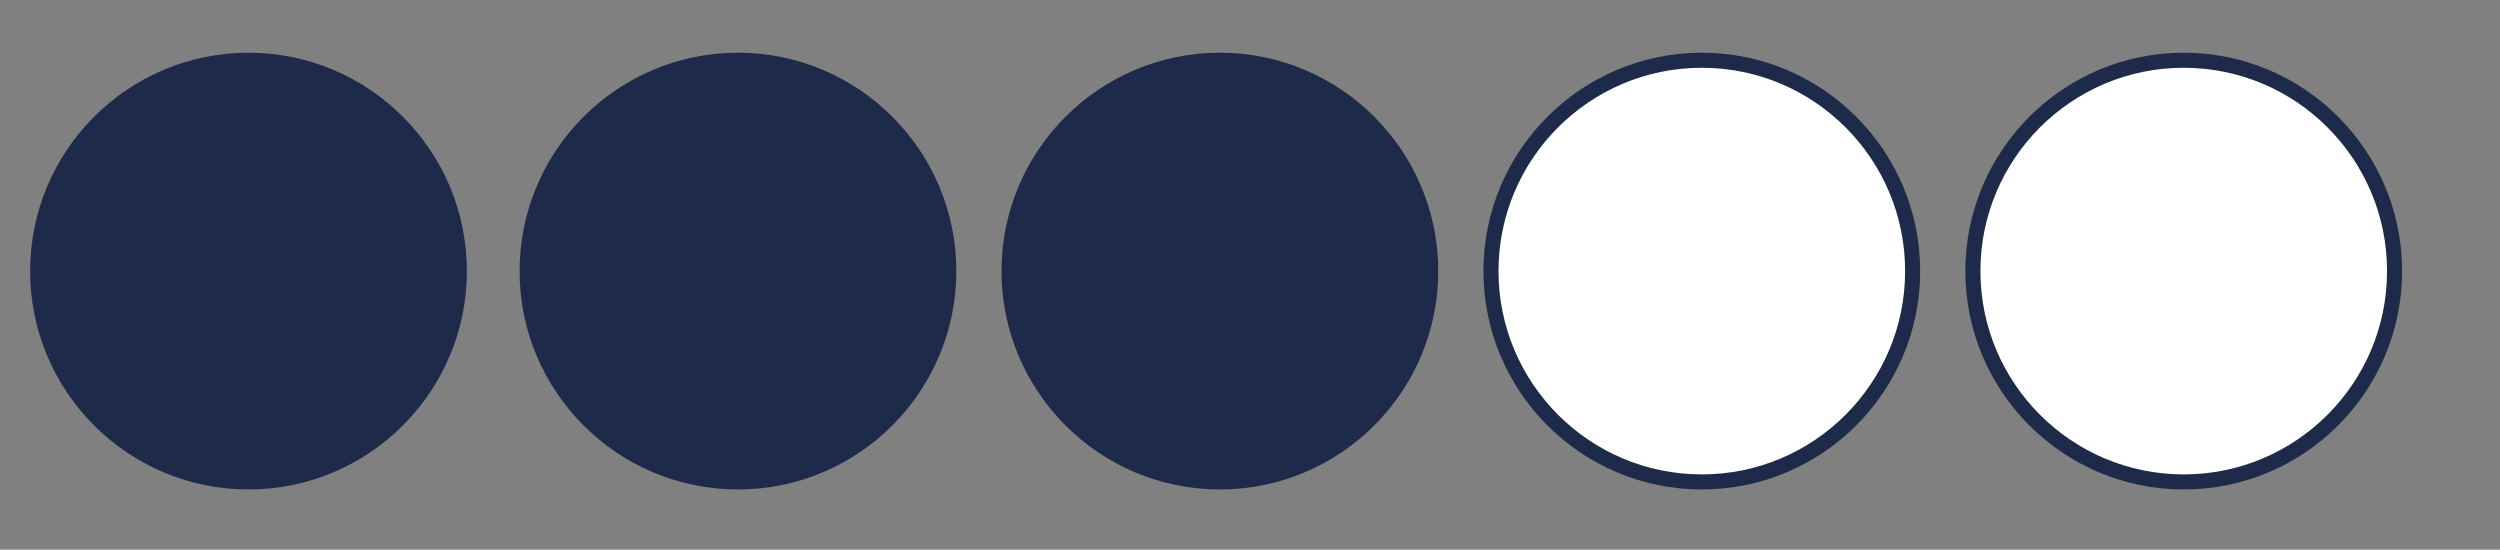 <?xml version="1.0" encoding="UTF-8"?>
<!-- Generator: Adobe Illustrator 28.3.0, SVG Export Plug-In . SVG Version: 6.00 Build 0)  -->
<svg xmlns="http://www.w3.org/2000/svg" xmlns:xlink="http://www.w3.org/1999/xlink" version="1.1" id="Calque_1" x="0px" y="0px" viewBox="0 0 332 73" style="enable-background:new 0 0 332 73;" xml:space="preserve">
<rect x="0" y="0" width="332" height="73" fill="#808080" stroke="none"/>
<style type="text/css">
	.st0{fill:#1E2A49;}
	.st1{fill:#FFFFFF;}
</style>
<g>
	<path class="st0" d="M33,64C17.6,64,5,51.4,5,36S17.6,8,33,8s28,12.6,28,28S48.4,64,33,64z"></path>
	<path class="st0" d="M33,9c14.9,0,27,12.1,27,27S47.9,63,33,63S6,50.9,6,36S18.1,9,33,9 M33,7C17,7,4,20,4,36s13,29,29,29   s29-13,29-29S49,7,33,7L33,7z"></path>
</g>
<g>
	<path class="st0" d="M98,64c-15.4,0-28-12.6-28-28S82.6,8,98,8s28,12.6,28,28S113.4,64,98,64z"></path>
	<path class="st0" d="M98,9c14.9,0,27,12.1,27,27s-12.1,27-27,27S71,50.9,71,36S83.1,9,98,9 M98,7C82,7,69,20,69,36s13,29,29,29   s29-13,29-29S114,7,98,7L98,7z"></path>
</g>
<g>
	<path class="st0" d="M162,64c-15.4,0-28-12.6-28-28s12.6-28,28-28s28,12.6,28,28S177.4,64,162,64z"></path>
	<path class="st0" d="M162,9c14.9,0,27,12.1,27,27s-12.1,27-27,27s-27-12.1-27-27S147.1,9,162,9 M162,7c-16,0-29,13-29,29   s13,29,29,29s29-13,29-29S178,7,162,7L162,7z"></path>
</g>
<g>
	<path class="st1" d="M226,64c-15.4,0-28-12.6-28-28s12.6-28,28-28s28,12.6,28,28S241.4,64,226,64z"></path>
	<path class="st0" d="M226,9c14.9,0,27,12.1,27,27s-12.1,27-27,27s-27-12.1-27-27S211.1,9,226,9 M226,7c-16,0-29,13-29,29   s13,29,29,29s29-13,29-29S242,7,226,7L226,7z"></path>
</g>
<g>
	<path class="st1" d="M290,64c-15.4,0-28-12.6-28-28s12.6-28,28-28s28,12.6,28,28S305.4,64,290,64z"></path>
	<path class="st0" d="M290,9c14.9,0,27,12.1,27,27s-12.1,27-27,27s-27-12.1-27-27S275.1,9,290,9 M290,7c-16,0-29,13-29,29   s13,29,29,29s29-13,29-29S306,7,290,7L290,7z"></path>
</g>
</svg>
